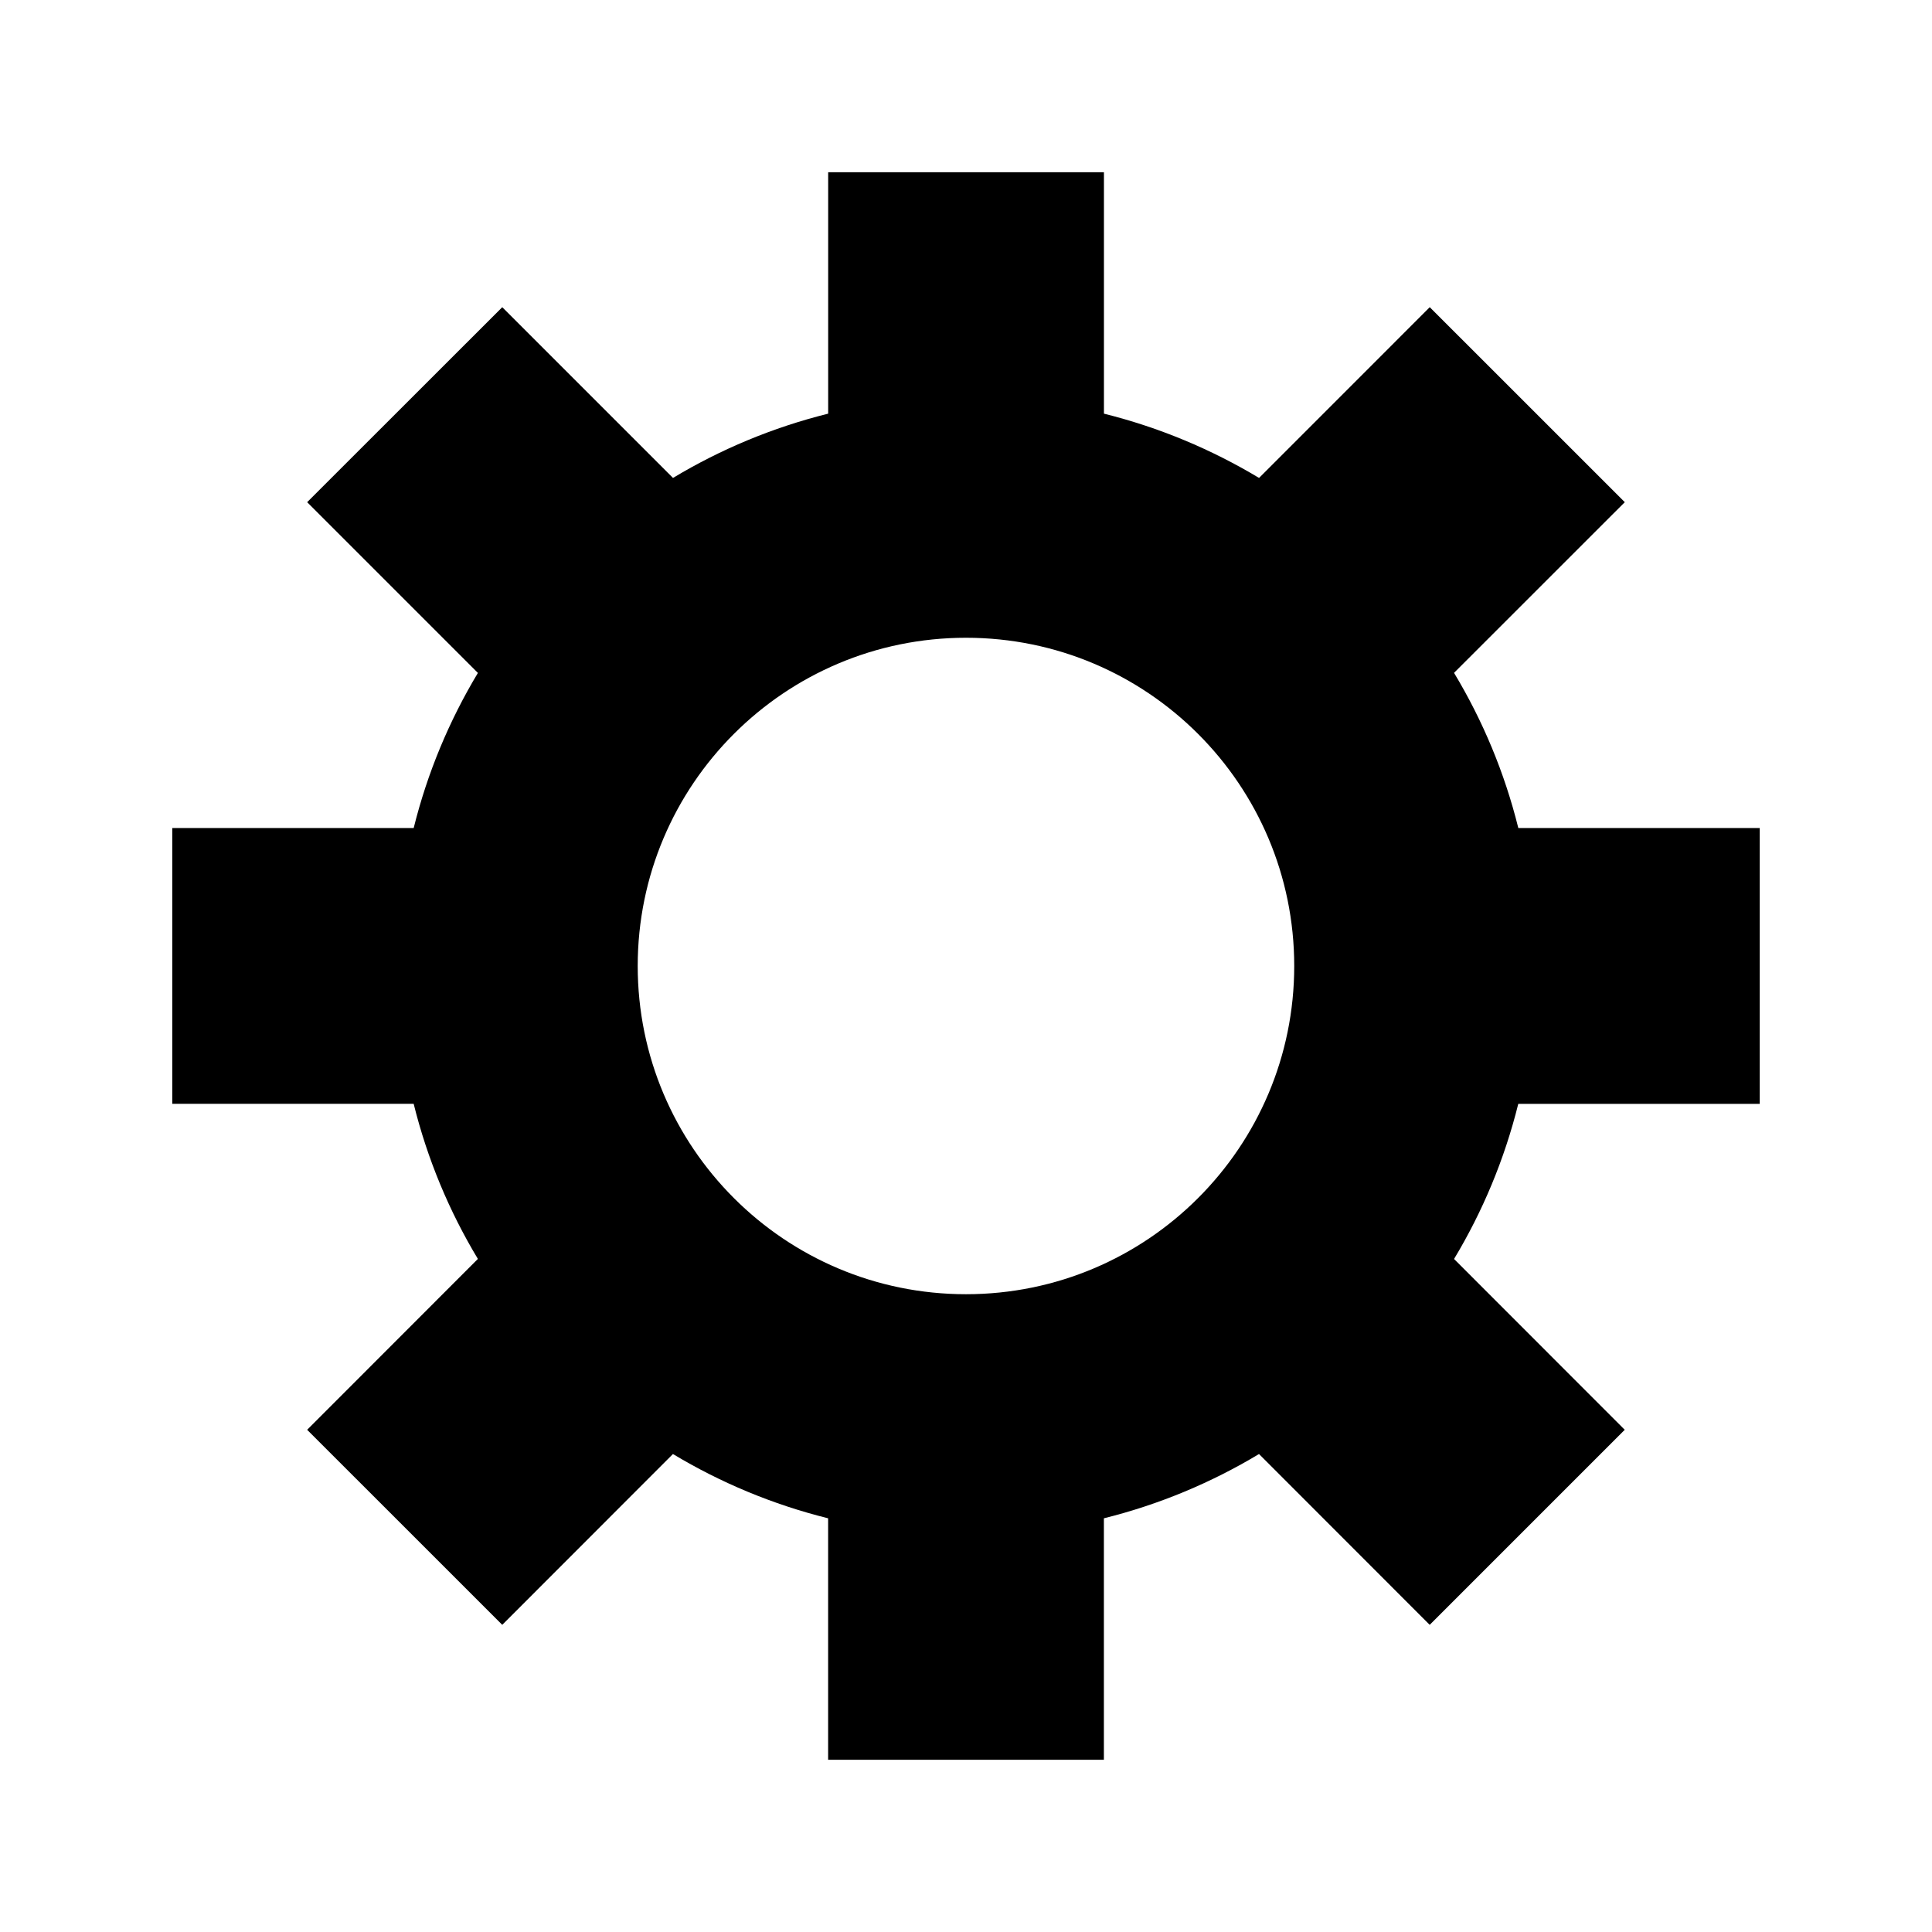 <?xml version="1.0" encoding="UTF-8"?>
<!-- The Best Svg Icon site in the world: iconSvg.co, Visit us! https://iconsvg.co -->
<svg fill="#000000" width="800px" height="800px" version="1.1" viewBox="144 144 512 512" xmlns="http://www.w3.org/2000/svg">
 <path d="m610.34 436.52v-73.082h-63.969c-3.637-14.672-9.43-28.496-17.035-41.125l45.25-45.234-51.688-51.672-45.234 45.25c-12.641-7.59-26.449-13.383-41.109-17.035v-63.984h-73.082v63.984c-14.688 3.652-28.512 9.445-41.125 17.035l-45.246-45.246-51.703 51.672 45.25 45.25c-7.59 12.625-13.383 26.449-17.02 41.109l-63.973-0.004v73.082h63.969c3.637 14.672 9.43 28.512 17.02 41.109l-45.246 45.281 51.703 51.688 45.234-45.266c12.625 7.59 26.449 13.383 41.125 17.035v63.984h73.082v-63.984c14.672-3.652 28.496-9.445 41.109-17.035l45.234 45.266 51.688-51.688-45.234-45.266c7.59-12.609 13.383-26.449 17.02-41.109h63.98zm-210.34 50.461c-48.051 0-87-38.965-87-86.984s38.965-86.984 87-86.984 86.984 38.965 86.984 86.984-38.934 86.984-86.984 86.984z"/>
</svg>